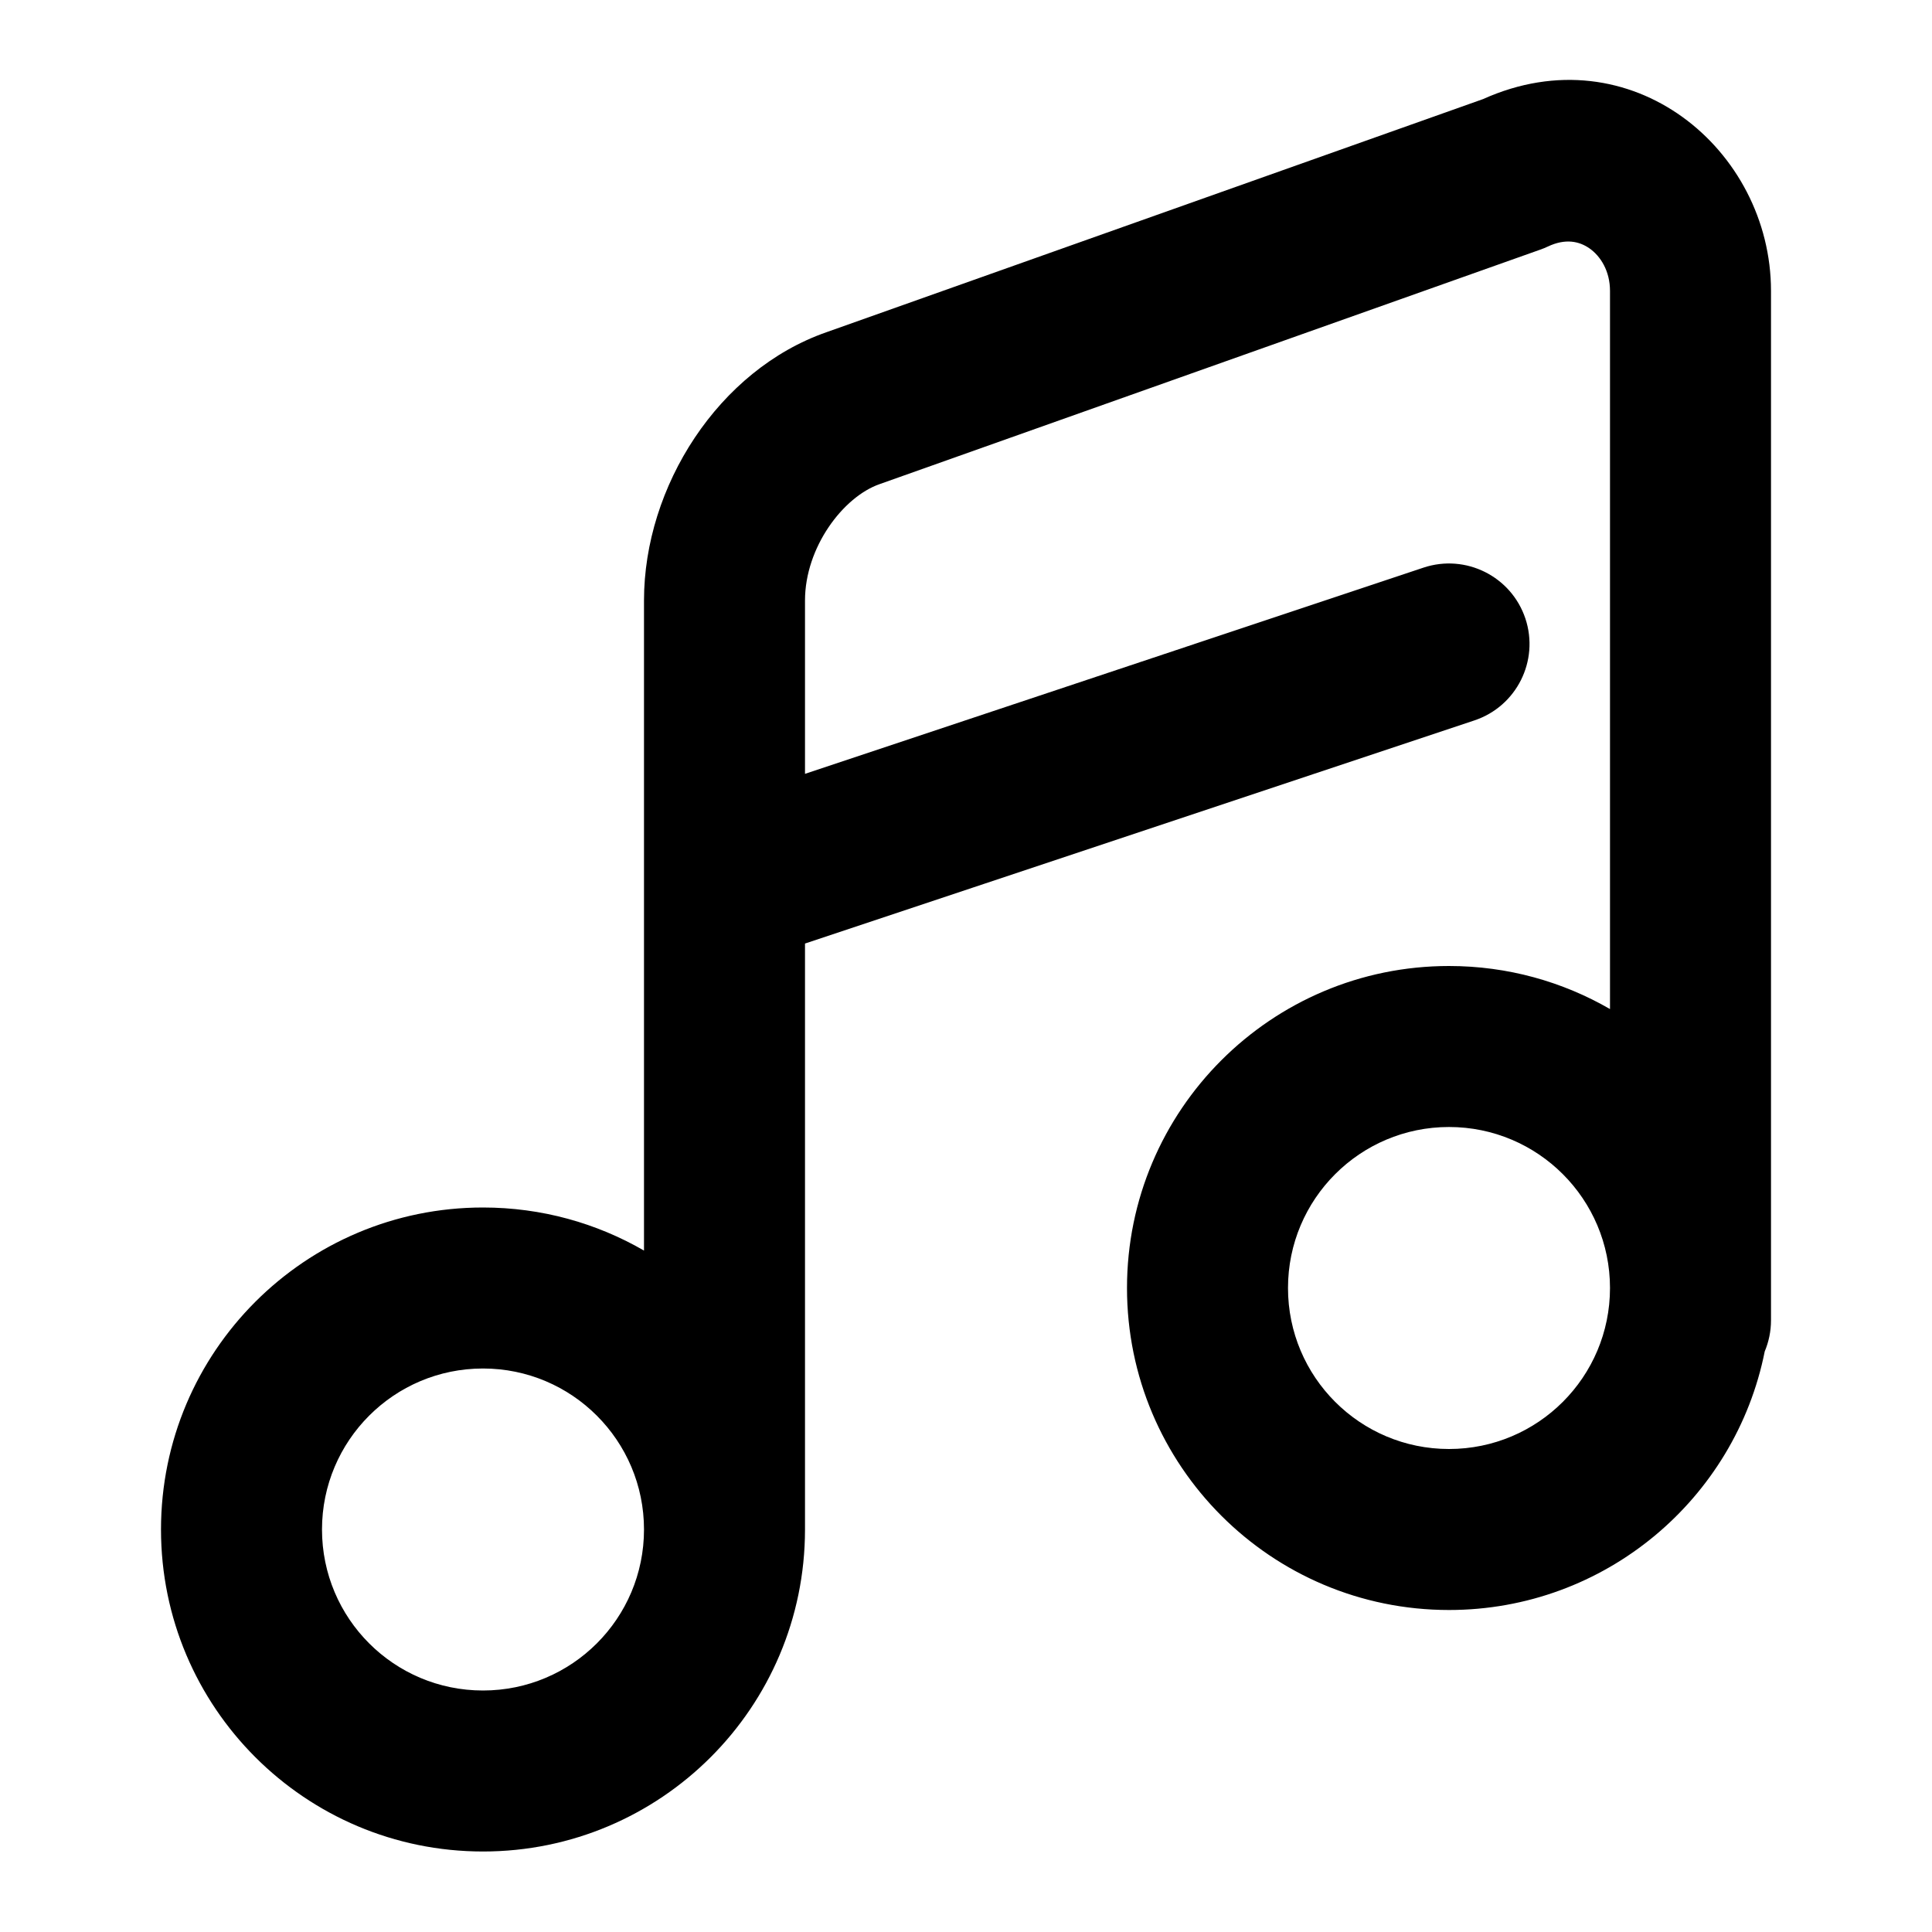 <svg width="24" height="24" viewBox="0 0 24 24" fill="none" xmlns="http://www.w3.org/2000/svg">
<path fill-rule="evenodd" clip-rule="evenodd" d="M19.227 3.063C19.446 2.959 19.617 2.997 19.743 3.084C19.884 3.182 20 3.368 20 3.614V12.535C19.412 12.195 18.729 12 18 12C15.791 12 14 13.791 14 16C14 18.209 15.791 20 18 20C19.939 20 21.557 18.62 21.922 16.788C21.972 16.669 22 16.538 22 16.401V16V3.614C22 1.857 20.26 0.404 18.423 1.231L10.269 4.126C8.926 4.593 8 6.043 8 7.46V10.978C8 10.993 8 11.007 8 11.022V15.535C7.412 15.195 6.729 15 6 15C3.791 15 2 16.791 2 19C2 21.209 3.791 23 6 23C8.208 23 9.998 21.211 10 19.003L10 19V11.721L18.316 8.949C18.84 8.774 19.123 8.208 18.949 7.684C18.774 7.16 18.208 6.877 17.684 7.051L10 9.613V7.46C10 6.8 10.473 6.172 10.927 6.014L19.134 3.101C19.166 3.09 19.197 3.077 19.227 3.063ZM18 14C19.105 14 20 14.896 20 16C20 17.105 19.105 18 18 18C16.895 18 16 17.105 16 16C16 14.896 16.895 14 18 14ZM8 19C8 17.896 7.105 17 6 17C4.895 17 4 17.896 4 19C4 20.105 4.895 21 6 21C7.105 21 8 20.105 8 19Z" fill="black"/>
</svg>
